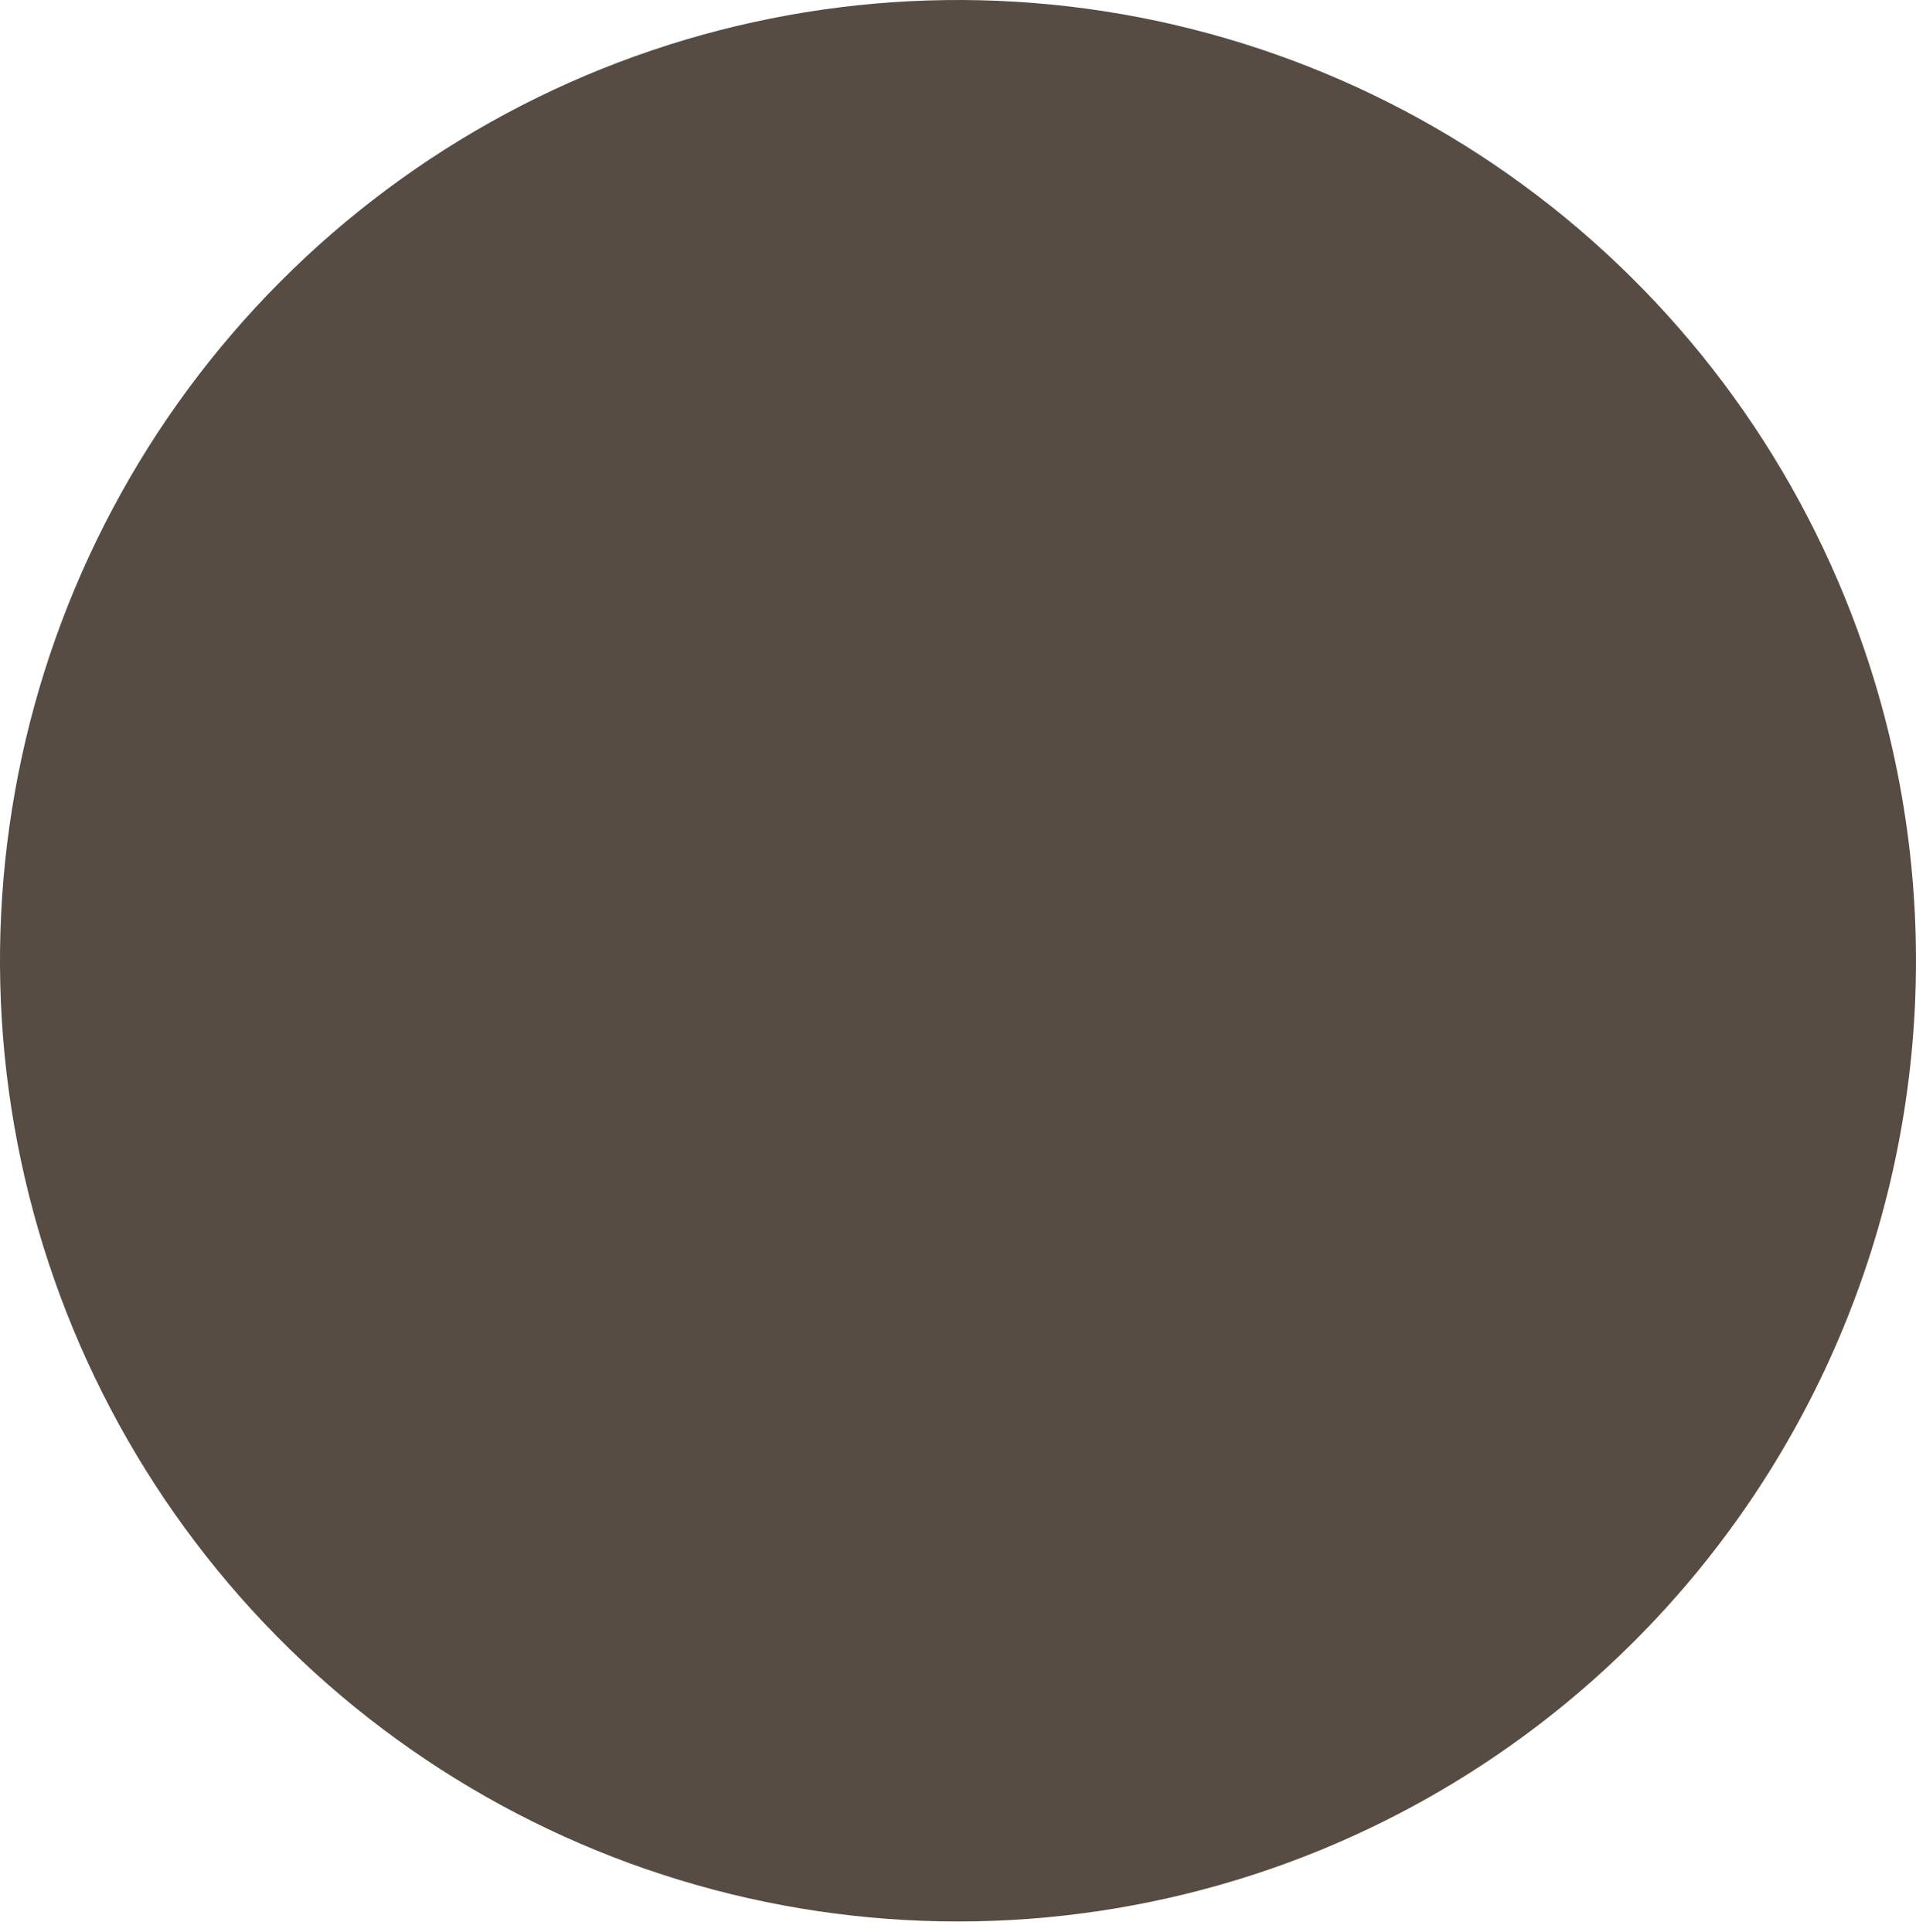 <?xml version="1.0" encoding="UTF-8"?> <svg xmlns="http://www.w3.org/2000/svg" width="117" height="118" viewBox="0 0 117 118" fill="none"> <path d="M114.462 41.578C111.092 30.479 104.516 20.632 95.567 13.28C86.617 5.929 75.695 1.404 64.182 0.277C52.668 -0.849 41.08 1.473 30.882 6.95C20.684 12.427 12.335 20.813 6.889 31.049C1.442 41.285 -0.856 52.91 0.285 64.455C1.426 76.001 5.954 86.948 13.297 95.912C20.64 104.877 30.469 111.457 41.54 114.821C52.611 118.184 64.428 118.18 75.498 114.809C82.852 112.57 89.695 108.898 95.634 104.005C101.573 99.112 106.493 93.093 110.111 86.291C113.73 79.49 115.977 72.041 116.723 64.369C117.47 56.696 116.702 48.952 114.462 41.578Z" fill="#564C43"></path> </svg> 